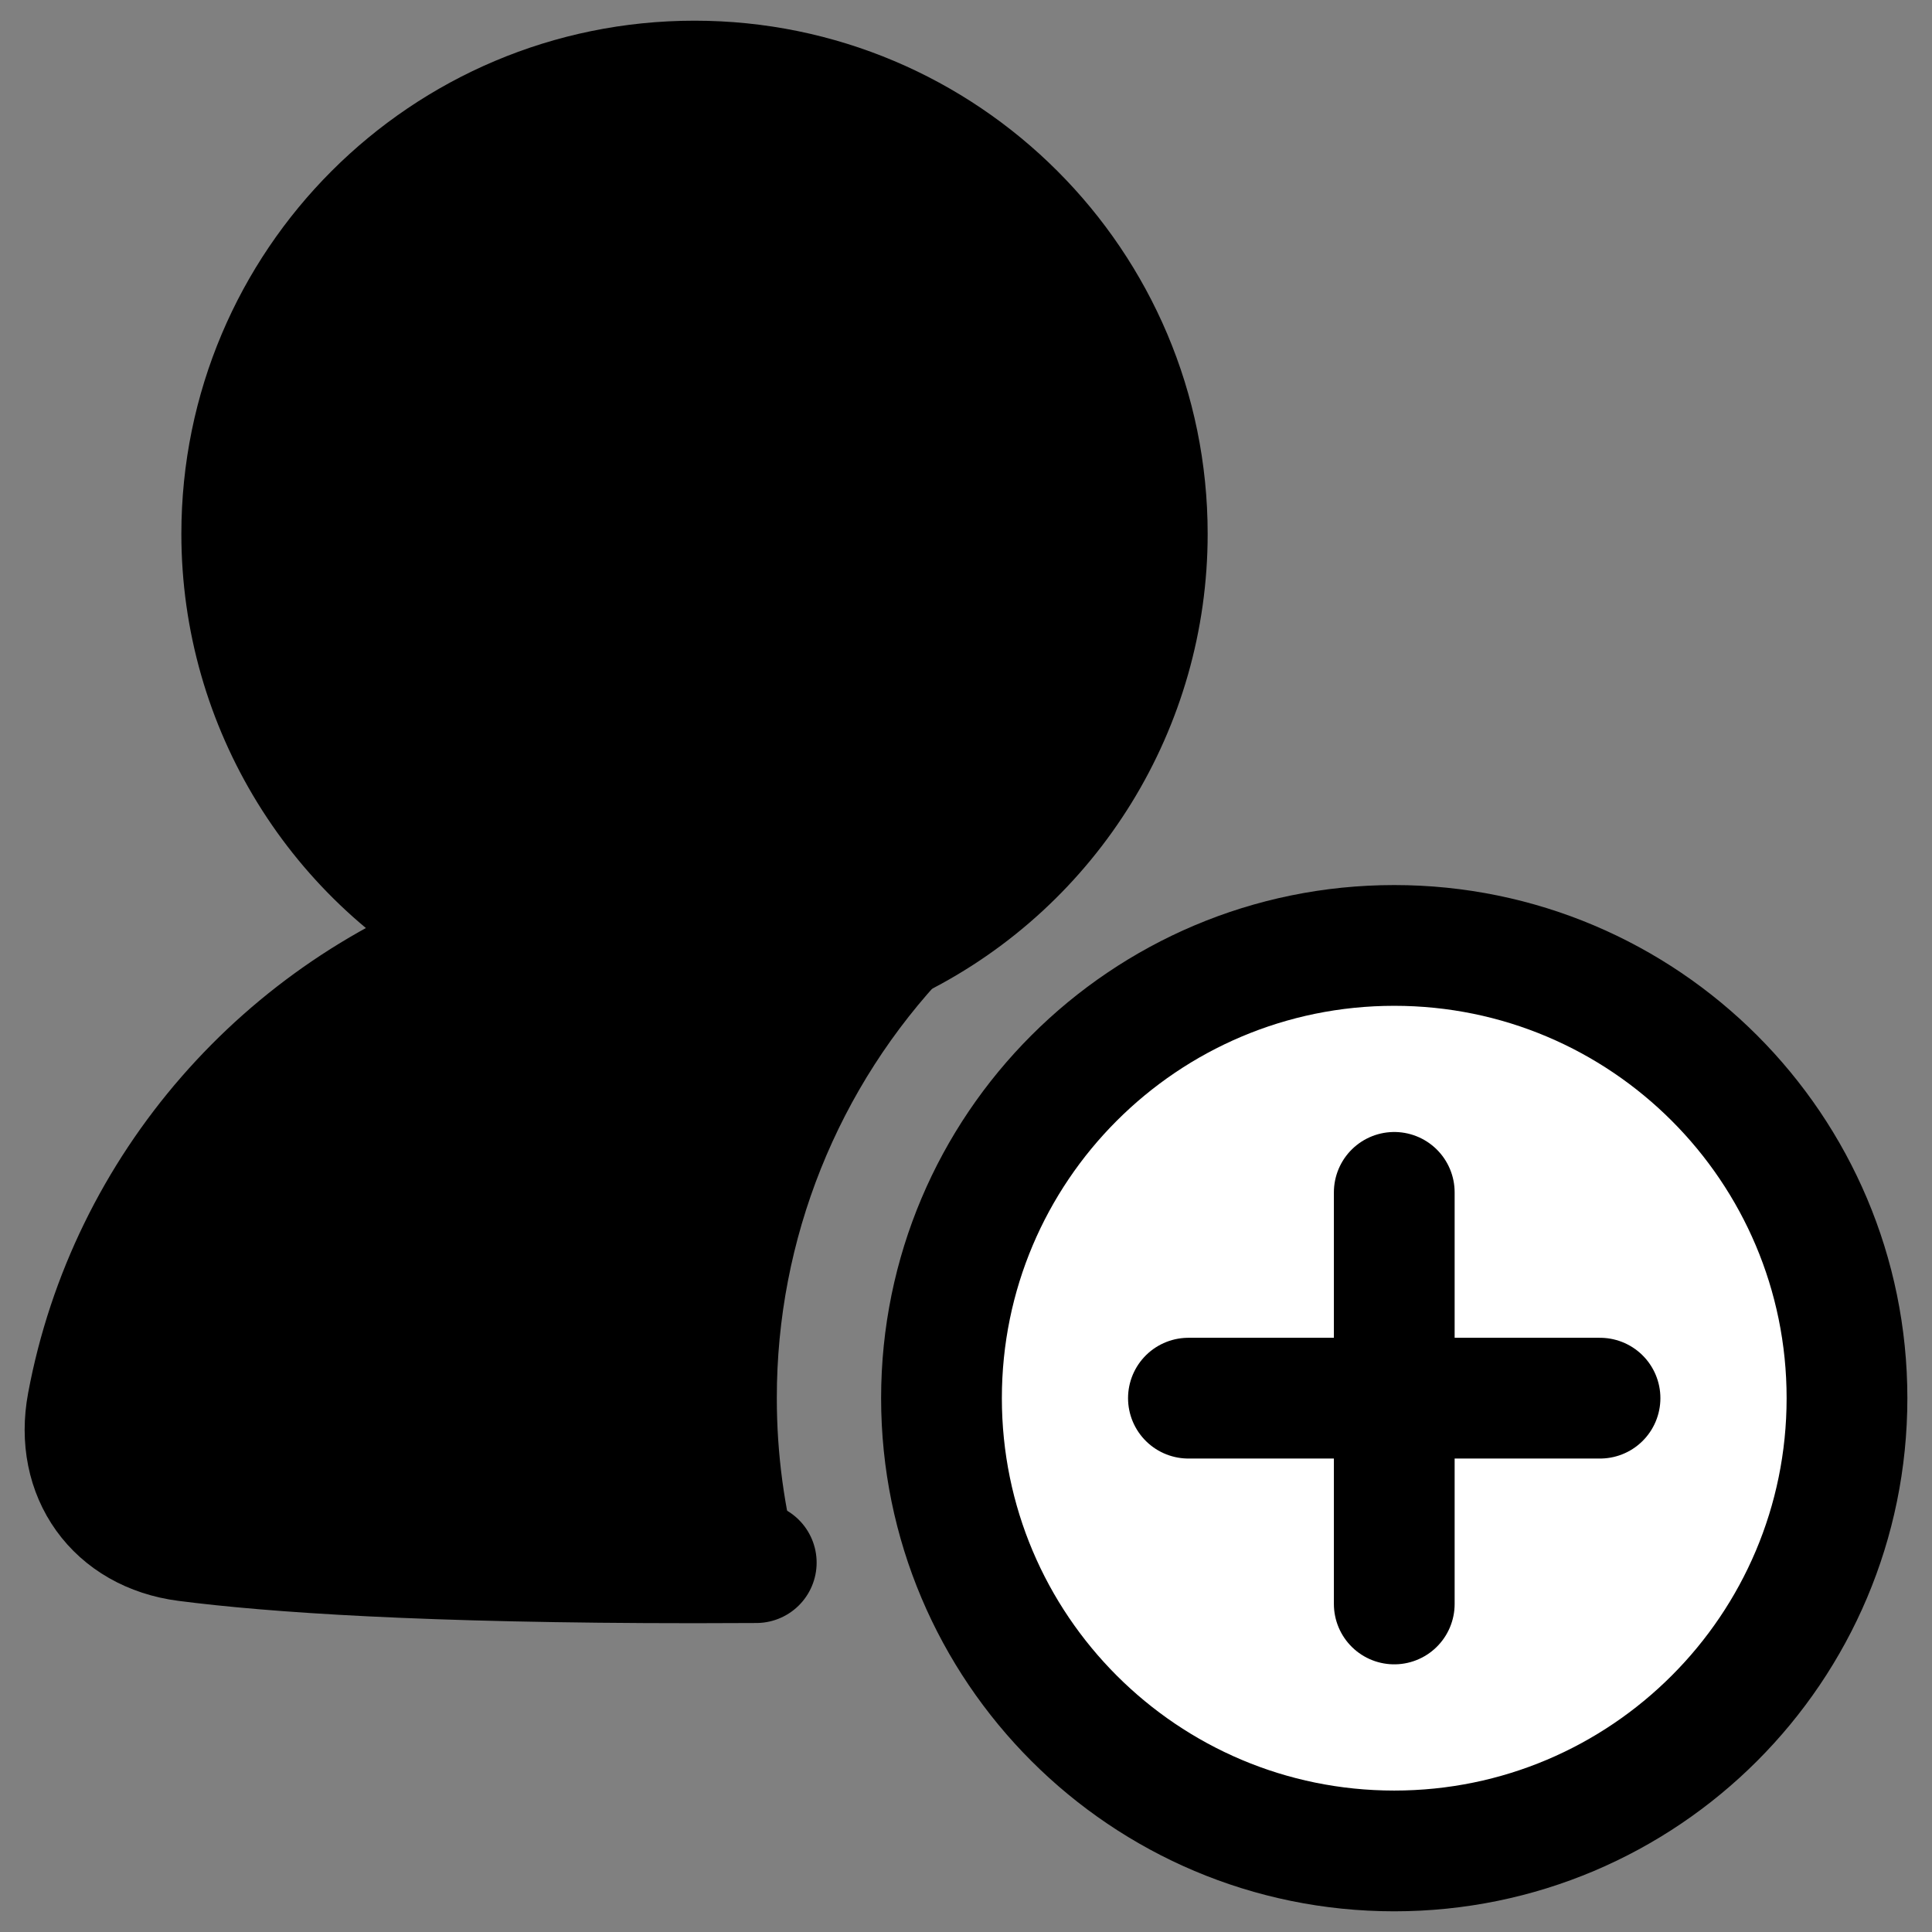 <svg width="48" height="48" viewBox="0 0 48 48" fill="none" xmlns="http://www.w3.org/2000/svg">
<rect x="0" y="0" width="48" height="48" fill="#808080" stroke="none"/>
<g clip-path="url(#clip0_1167_4233)">
<path d="M28.504 13.263C28.504 17.772 25.85 21.662 22.019 23.456C22.541 23.66 23.047 23.892 23.538 24.151C20.813 27.002 19.295 30.794 19.3 34.737C19.299 36.112 19.483 37.48 19.846 38.805C18.891 38.82 17.859 38.828 16.744 38.828C10.303 38.828 6.635 38.564 4.558 38.289C2.835 38.06 1.852 36.659 2.153 34.946C3.123 29.444 6.98 24.974 12.057 23.241C8.338 21.303 6.005 17.457 6.006 13.263C6.006 7.05 11.043 2.014 17.255 2.014C23.468 2.014 28.504 7.05 28.504 13.263Z" fill="#E3ECFF" style="fill:#E3ECFF;fill:color(display-p3 0.89 0.925 1);fill-opacity:1;"/>
<path d="M45.888 34.737C45.888 40.95 40.852 45.986 34.639 45.986C28.427 45.986 23.391 40.95 23.391 34.737C23.391 28.525 28.427 23.489 34.639 23.489C40.852 23.489 45.888 28.525 45.888 34.737Z" fill="white" style="fill:white;fill-opacity:1;"/>
<path d="M22.315 23.312C26.111 21.4 28.505 17.512 28.504 13.263C28.504 7.05 23.467 2.014 17.255 2.014C11.043 2.014 6.006 7.05 6.006 13.263C6.005 17.513 8.4 21.4 12.196 23.312C7.067 25.087 3.179 29.486 2.173 34.887C1.847 36.631 2.863 38.057 4.623 38.285C6.766 38.562 10.564 38.828 17.255 38.828C17.785 38.828 18.296 38.826 18.789 38.823" stroke="#0969DA" style="stroke:#0969DA;stroke:color(display-p3 0.035 0.412 0.855);stroke-opacity:1;" stroke-width="3" stroke-linecap="round" stroke-linejoin="round"/>
<path d="M45.888 34.737C45.888 40.95 40.852 45.986 34.639 45.986C28.427 45.986 23.391 40.95 23.391 34.737C23.391 28.525 28.427 23.489 34.639 23.489C40.852 23.489 45.888 28.525 45.888 34.737Z" stroke="#0969DA" style="stroke:#0969DA;stroke:color(display-p3 0.035 0.412 0.855);stroke-opacity:1;" stroke-width="3" stroke-linecap="round" stroke-linejoin="round"/>
<path d="M34.64 29.624V39.85" stroke="#0969DA" style="stroke:#0969DA;stroke:color(display-p3 0.035 0.412 0.855);stroke-opacity:1;" stroke-width="3" stroke-linecap="round" stroke-linejoin="round"/>
<path d="M39.752 34.737H29.526" stroke="#0969DA" style="stroke:#0969DA;stroke:color(display-p3 0.035 0.412 0.855);stroke-opacity:1;" stroke-width="3" stroke-linecap="round" stroke-linejoin="round"/>
</g>
<defs>
<clipPath id="clip0_1167_4233">
<rect width="48" height="48" fill="white" style="fill:white;fill-opacity:1;"/>
</clipPath>
</defs>
</svg>

